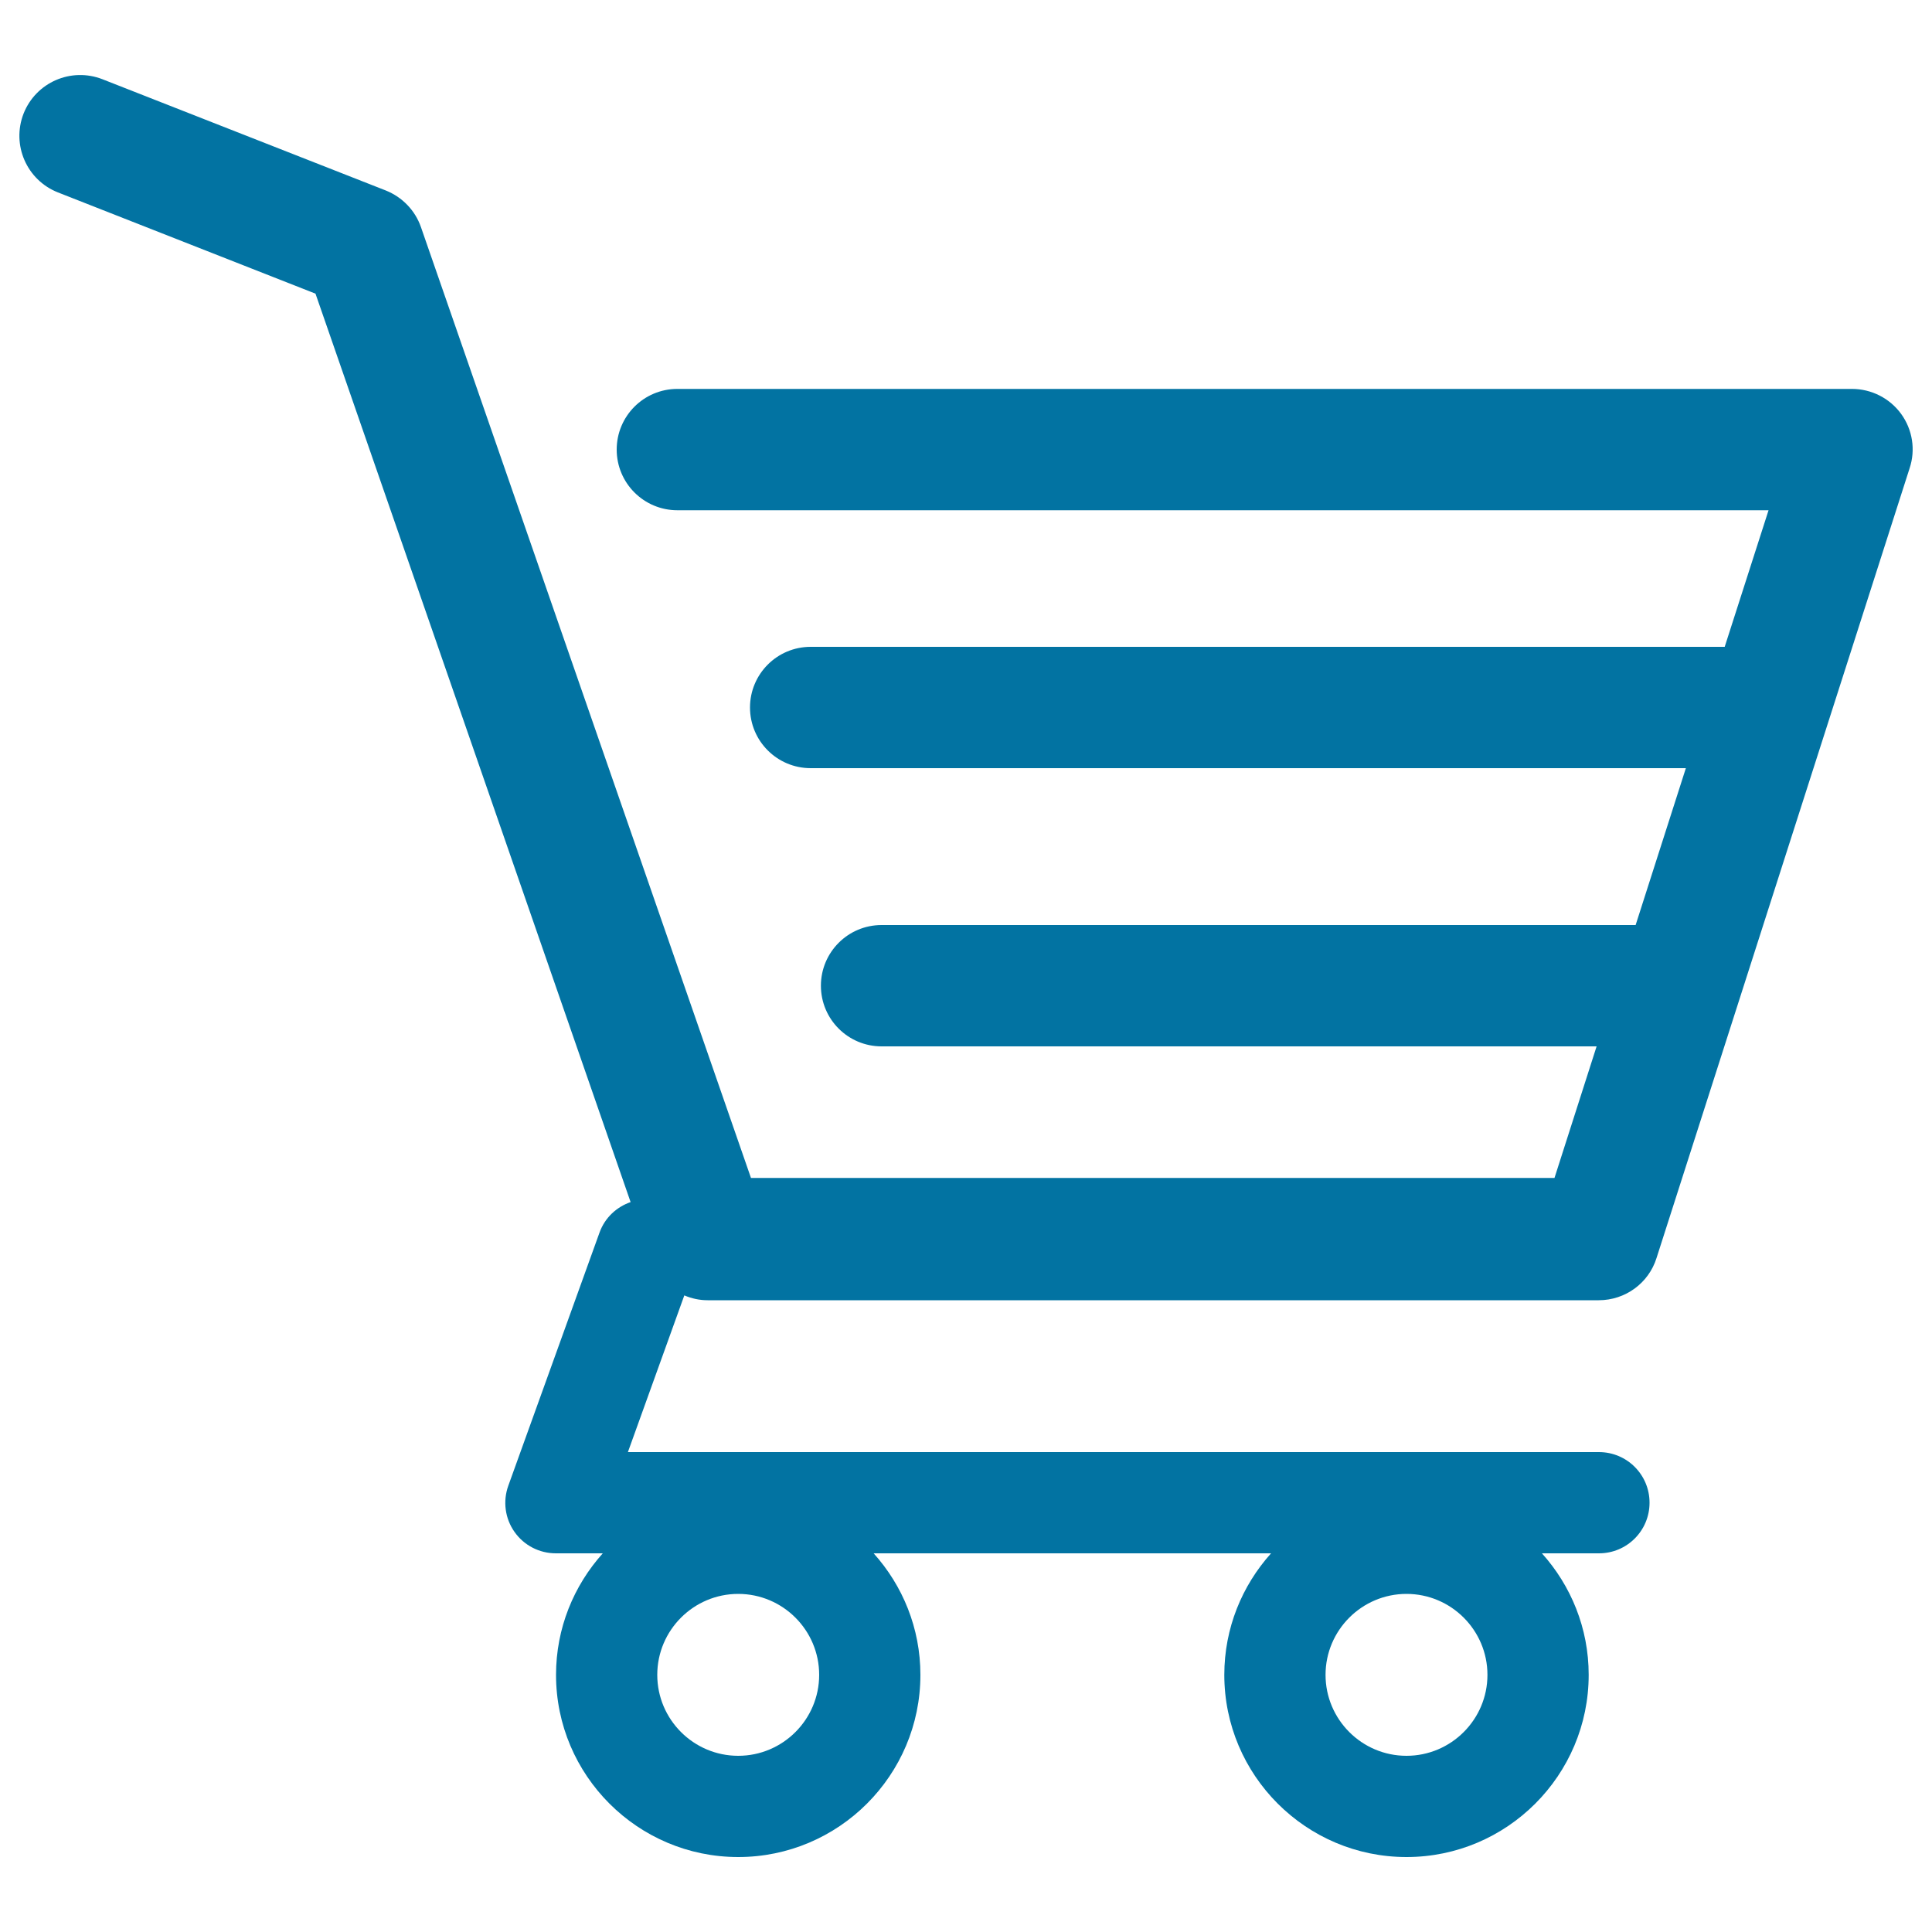 <svg xmlns="http://www.w3.org/2000/svg" viewBox="0 0 1000 1000" style="fill:#0273a2">
<title>Shopping Cart Of Horizontal Lines Design SVG icon</title>
<g><path d="M984,214.2c-5.9-8.1-15.4-12.9-25.4-12.9H350.6c-17.4,0-31.4,14.1-31.4,31.4c0,17.4,14.1,31.4,31.4,31.4h564.8l-22.7,70.7H419.6c-17.4,0-31.4,14.1-31.4,31.4c0,17.4,14.1,31.4,31.4,31.4h453l-26,81.2H456.3c-17.4,0-31.4,14.1-31.4,31.4c0,17.4,14.1,31.4,31.4,31.4h370.1l-21.8,68.1H388.7L217.9,117.6c-3-8.7-9.7-15.6-18.2-19L53,41c-16.2-6.3-34.4,1.6-40.8,17.8c-6.3,16.2,1.6,34.4,17.8,40.8l133.3,52.4l163.1,470.2c-7.2,2.5-13.3,8-16.1,15.8l-47.2,131c-2.9,8-1.7,17,3.2,23.9c4.9,7,12.9,11.1,21.4,11.1H312c-15,16.7-24.2,38.7-24.2,62.9c0,52,42.3,94.3,94.3,94.3c52,0,94.3-42.3,94.3-94.3c0-24.2-9.2-46.2-24.2-62.9h205.7c-15,16.7-24.2,38.7-24.2,62.9c0,52,42.3,94.3,94.3,94.3c52,0,94.3-42.3,94.3-94.3c0-24.2-9.2-46.2-24.2-62.9h29.5c14.5,0,26.2-11.7,26.2-26.2c0-14.5-11.7-26.2-26.2-26.2H325l29.2-81.1c3.8,1.6,7.8,2.5,12.1,2.5h461.2c13.7,0,25.8-8.8,29.9-21.8l131-408.8C991.6,232.8,989.9,222.3,984,214.2z M382.1,908.8c-23.1,0-41.9-18.8-41.9-41.9s18.8-41.9,41.9-41.9s41.9,18.8,41.9,41.9S405.2,908.8,382.1,908.8z M728,908.8c-23.1,0-41.9-18.8-41.9-41.9s18.8-41.9,41.9-41.9c23.1,0,41.9,18.8,41.9,41.9S751.1,908.8,728,908.8z"/></g>
</svg>